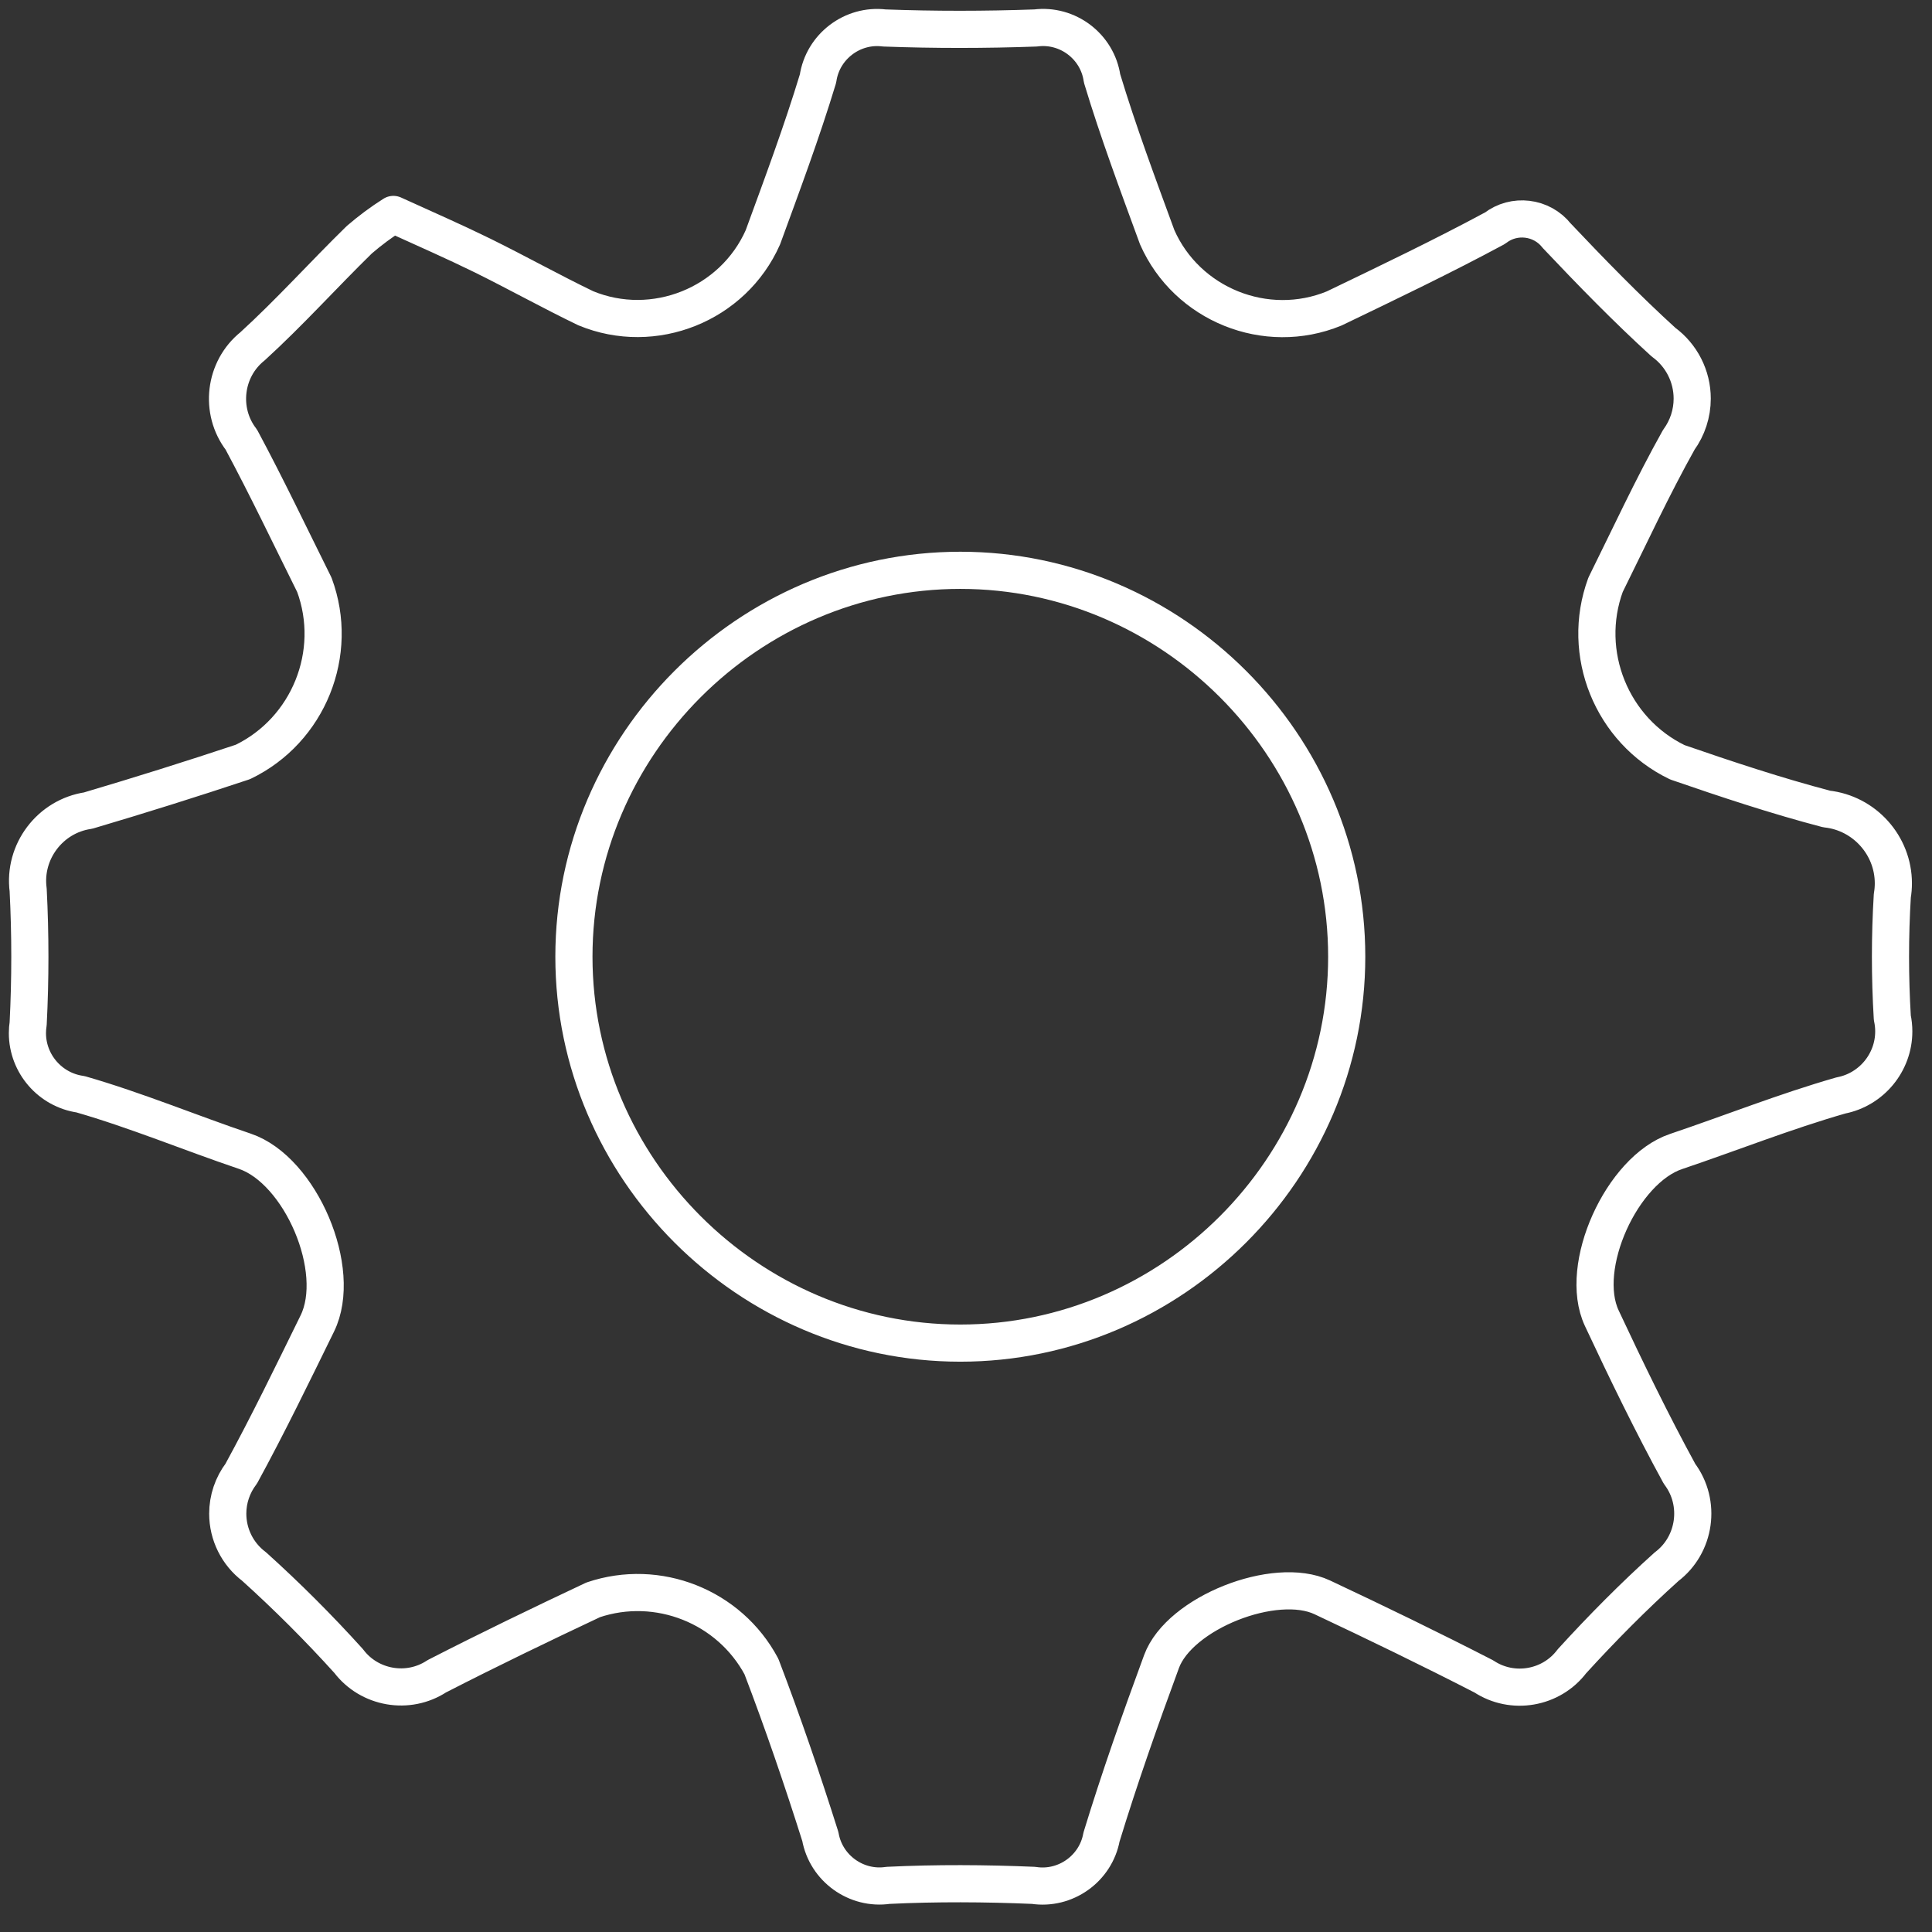 <?xml version="1.0" encoding="UTF-8" standalone="no"?><!DOCTYPE svg PUBLIC "-//W3C//DTD SVG 1.1//EN" "http://www.w3.org/Graphics/SVG/1.1/DTD/svg11.dtd"><svg width="100%" height="100%" viewBox="0 0 52 52" version="1.1" xmlns="http://www.w3.org/2000/svg" xmlns:xlink="http://www.w3.org/1999/xlink" xml:space="preserve" xmlns:serif="http://www.serif.com/" style="fill-rule:evenodd;clip-rule:evenodd;stroke-linecap:round;stroke-linejoin:round;stroke-miterlimit:10;"><rect x="0" y="0" width="52" height="52" fill="#333333" stroke="none"/><path id="Path_37" d="M25.847,36.15c-5.705,0 -10.4,-4.695 -10.4,-10.4c0,-5.706 4.695,-10.4 10.4,-10.4c5.706,0 10.4,4.694 10.4,10.4c0,5.705 -4.694,10.4 -10.4,10.4Zm25.085,-8.756c-0.066,-1.095 -0.066,-2.193 0,-3.288c0.019,-0.11 0.028,-0.22 0.028,-0.331c0,-1.023 -0.78,-1.891 -1.797,-2.001c-1.356,-0.356 -2.693,-0.8 -4.017,-1.257c-1.769,-0.854 -2.61,-2.935 -1.932,-4.778c0.648,-1.306 1.26,-2.632 1.97,-3.9c0.235,-0.322 0.362,-0.711 0.362,-1.11c0,-0.601 -0.288,-1.167 -0.774,-1.521c-1,-0.911 -1.945,-1.883 -2.875,-2.866c-0.401,-0.509 -1.148,-0.599 -1.659,-0.2c-1.418,0.764 -2.876,1.461 -4.328,2.16c-1.833,0.754 -3.964,-0.103 -4.764,-1.917c-0.519,-1.417 -1.049,-2.833 -1.484,-4.275c-0.124,-0.86 -0.927,-1.468 -1.788,-1.357c-1.356,0.049 -2.716,0.05 -4.072,0c-0.86,-0.107 -1.66,0.503 -1.785,1.361c-0.437,1.441 -0.966,2.857 -1.484,4.274c-0.803,1.812 -2.935,2.666 -4.767,1.909c-0.936,-0.451 -1.845,-0.959 -2.778,-1.419c-0.745,-0.366 -1.507,-0.7 -2.4,-1.106c-0.322,0.204 -0.628,0.431 -0.917,0.68c-0.968,0.947 -1.875,1.958 -2.875,2.87c-0.762,0.612 -0.896,1.737 -0.3,2.512c0.688,1.283 1.315,2.6 1.965,3.907c0.681,1.837 -0.158,3.916 -1.923,4.767c-1.381,0.46 -2.77,0.896 -4.166,1.309c-1.024,0.151 -1.748,1.108 -1.614,2.135c0.061,1.199 0.061,2.401 0,3.6c-0.013,0.084 -0.02,0.17 -0.02,0.255c0,0.824 0.613,1.53 1.429,1.645c1.5,0.432 2.943,1.034 4.422,1.534c1.5,0.507 2.657,3.2 1.951,4.637c-0.665,1.355 -1.324,2.716 -2.046,4.039c-0.236,0.31 -0.364,0.689 -0.364,1.079c0,0.558 0.262,1.085 0.707,1.421c0.892,0.804 1.742,1.654 2.547,2.545c0.556,0.736 1.602,0.917 2.373,0.41c1.389,-0.713 2.8,-1.393 4.209,-2.057c1.738,-0.587 3.664,0.177 4.528,1.795c0.576,1.508 1.1,3.038 1.586,4.577c0.152,0.853 0.966,1.44 1.823,1.313c1.3,-0.063 2.611,-0.055 3.915,0c0.856,0.132 1.673,-0.449 1.829,-1.3c0.486,-1.591 1.041,-3.164 1.616,-4.725c0.483,-1.309 3.056,-2.325 4.326,-1.727c1.461,0.687 2.913,1.391 4.348,2.128c0.77,0.509 1.816,0.329 2.371,-0.407c0.808,-0.886 1.656,-1.743 2.547,-2.545c0.781,-0.59 0.939,-1.718 0.35,-2.5c-0.748,-1.369 -1.431,-2.776 -2.093,-4.19c-0.65,-1.388 0.546,-4 2,-4.486c1.481,-0.5 2.936,-1.079 4.436,-1.509c0.823,-0.159 1.423,-0.886 1.423,-1.723c0,-0.124 -0.013,-0.247 -0.039,-0.367Z" style="fill:none;fill-rule:nonzero;stroke:#fff;stroke-width:1px;"/></svg>